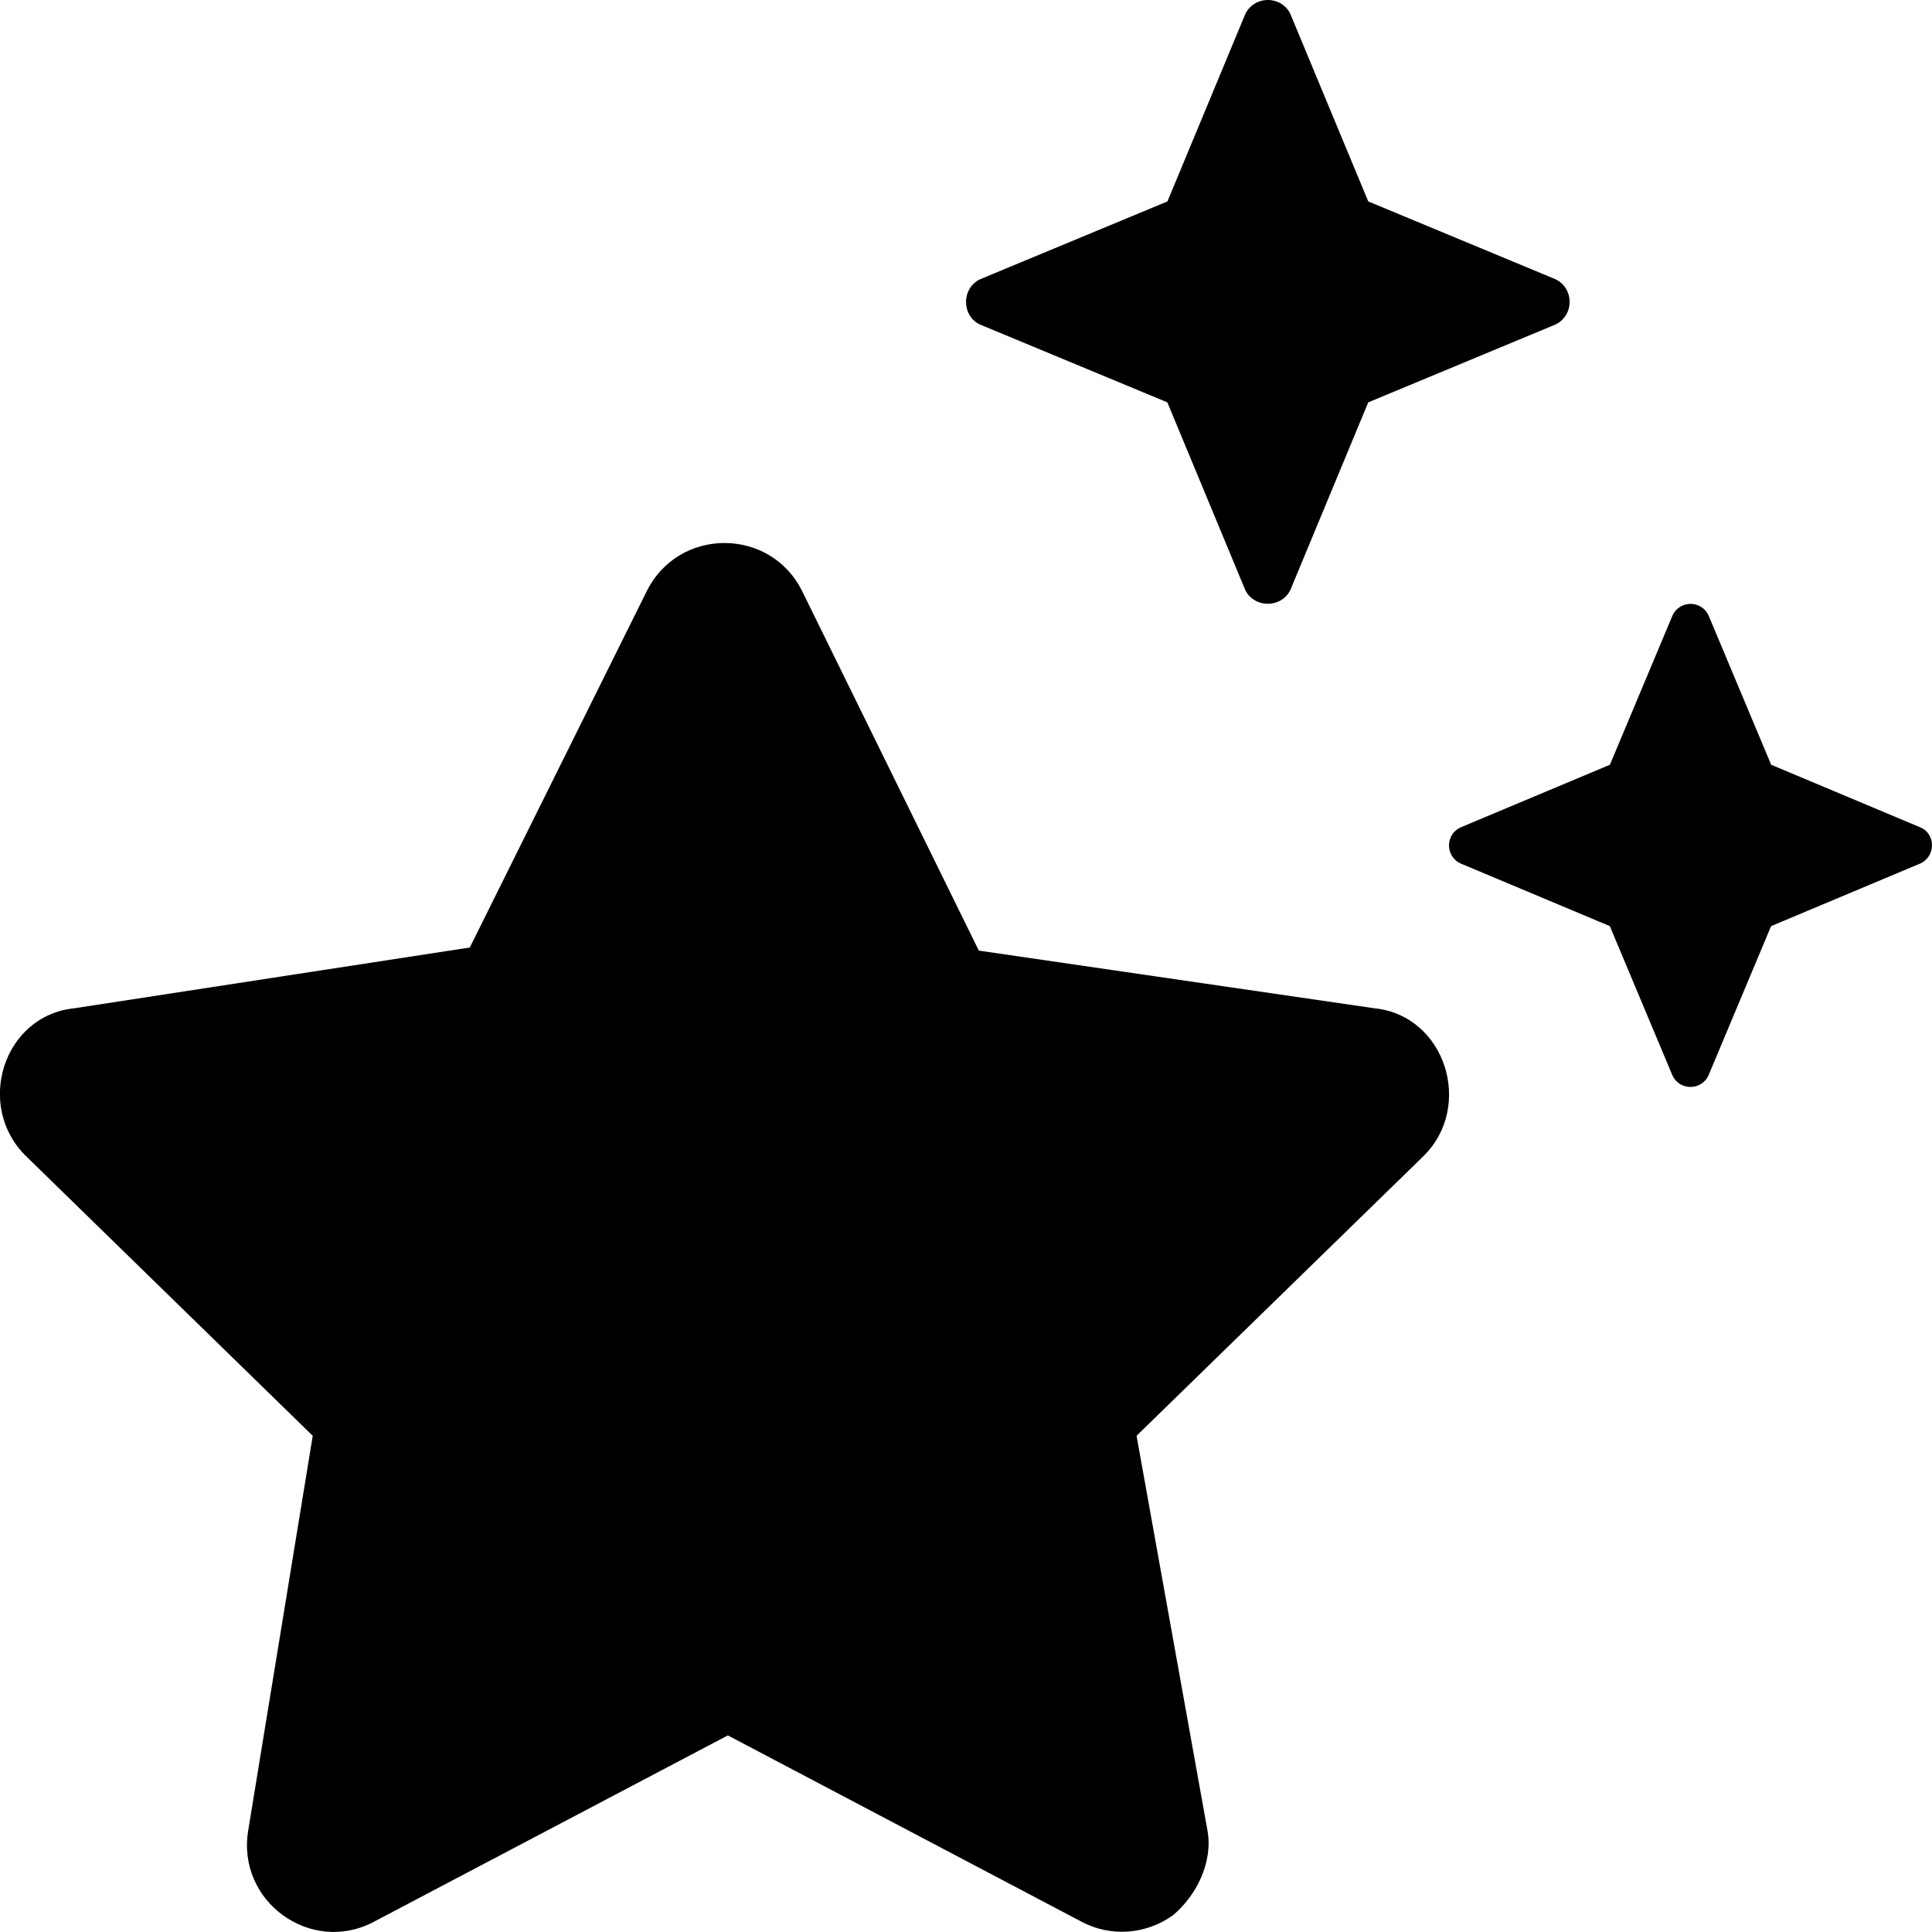 <svg xmlns="http://www.w3.org/2000/svg" viewBox="0 0 512 512"><!--! Font Awesome Pro 6.0.0-alpha3 by @fontawesome - https://fontawesome.com License - https://fontawesome.com/license (Commercial License) --><path d="M259.7 86l49.66 20.63l20.62 49.67c1.125 2.375 3.498 3.707 5.998 3.707c2.5 0 4.876-1.332 6.001-3.707l20.62-49.67l49.62-20.63c2.375-1.125 3.748-3.501 3.748-6.002s-1.373-4.874-3.748-5.999L362.6 53.38l-20.62-49.63C340.9 1.375 338.5 0 336 0c-2.5 0-4.872 1.375-5.997 3.75l-20.62 49.63l-49.66 20.63c-2.375 1.125-3.712 3.499-3.712 5.999S257.3 84.88 259.7 86zM364.2 267.2l-104.8-15.28L212.6 156.7c-8.375-17-32.72-17.13-41.22 0L124.5 251.1L19.71 267.2C.832 269.1-6.742 293.2 7.007 306.5l75.87 74l-17.1 104.6c-3.125 18.88 16.7 33.05 33.32 24.18l93.79-49.38l93.74 49.38c7.75 4.125 17.13 3.386 24.25-1.739c6.1-5.125 10.62-13.91 9.119-22.41L301.2 380.5l75.92-74C390.7 293.3 383.1 269.1 364.2 267.2zM509 219.3l-39.62-16.63l-16.62-39.63c-.875-1.875-2.751-3.003-4.751-3.003s-3.874 1.128-4.749 3.003l-16.62 39.63L387 219.3c-1.875 .875-3.002 2.746-3.002 4.746c0 2 1.127 3.879 3.002 4.754l39.62 16.63l16.62 39.63c.875 1.875 2.749 2.995 4.749 2.995s3.876-1.12 4.751-2.995l16.62-39.63l39.62-16.63C510.9 227.9 512 226 512 224C512 222 510.9 220.1 509 219.3z"/></svg>